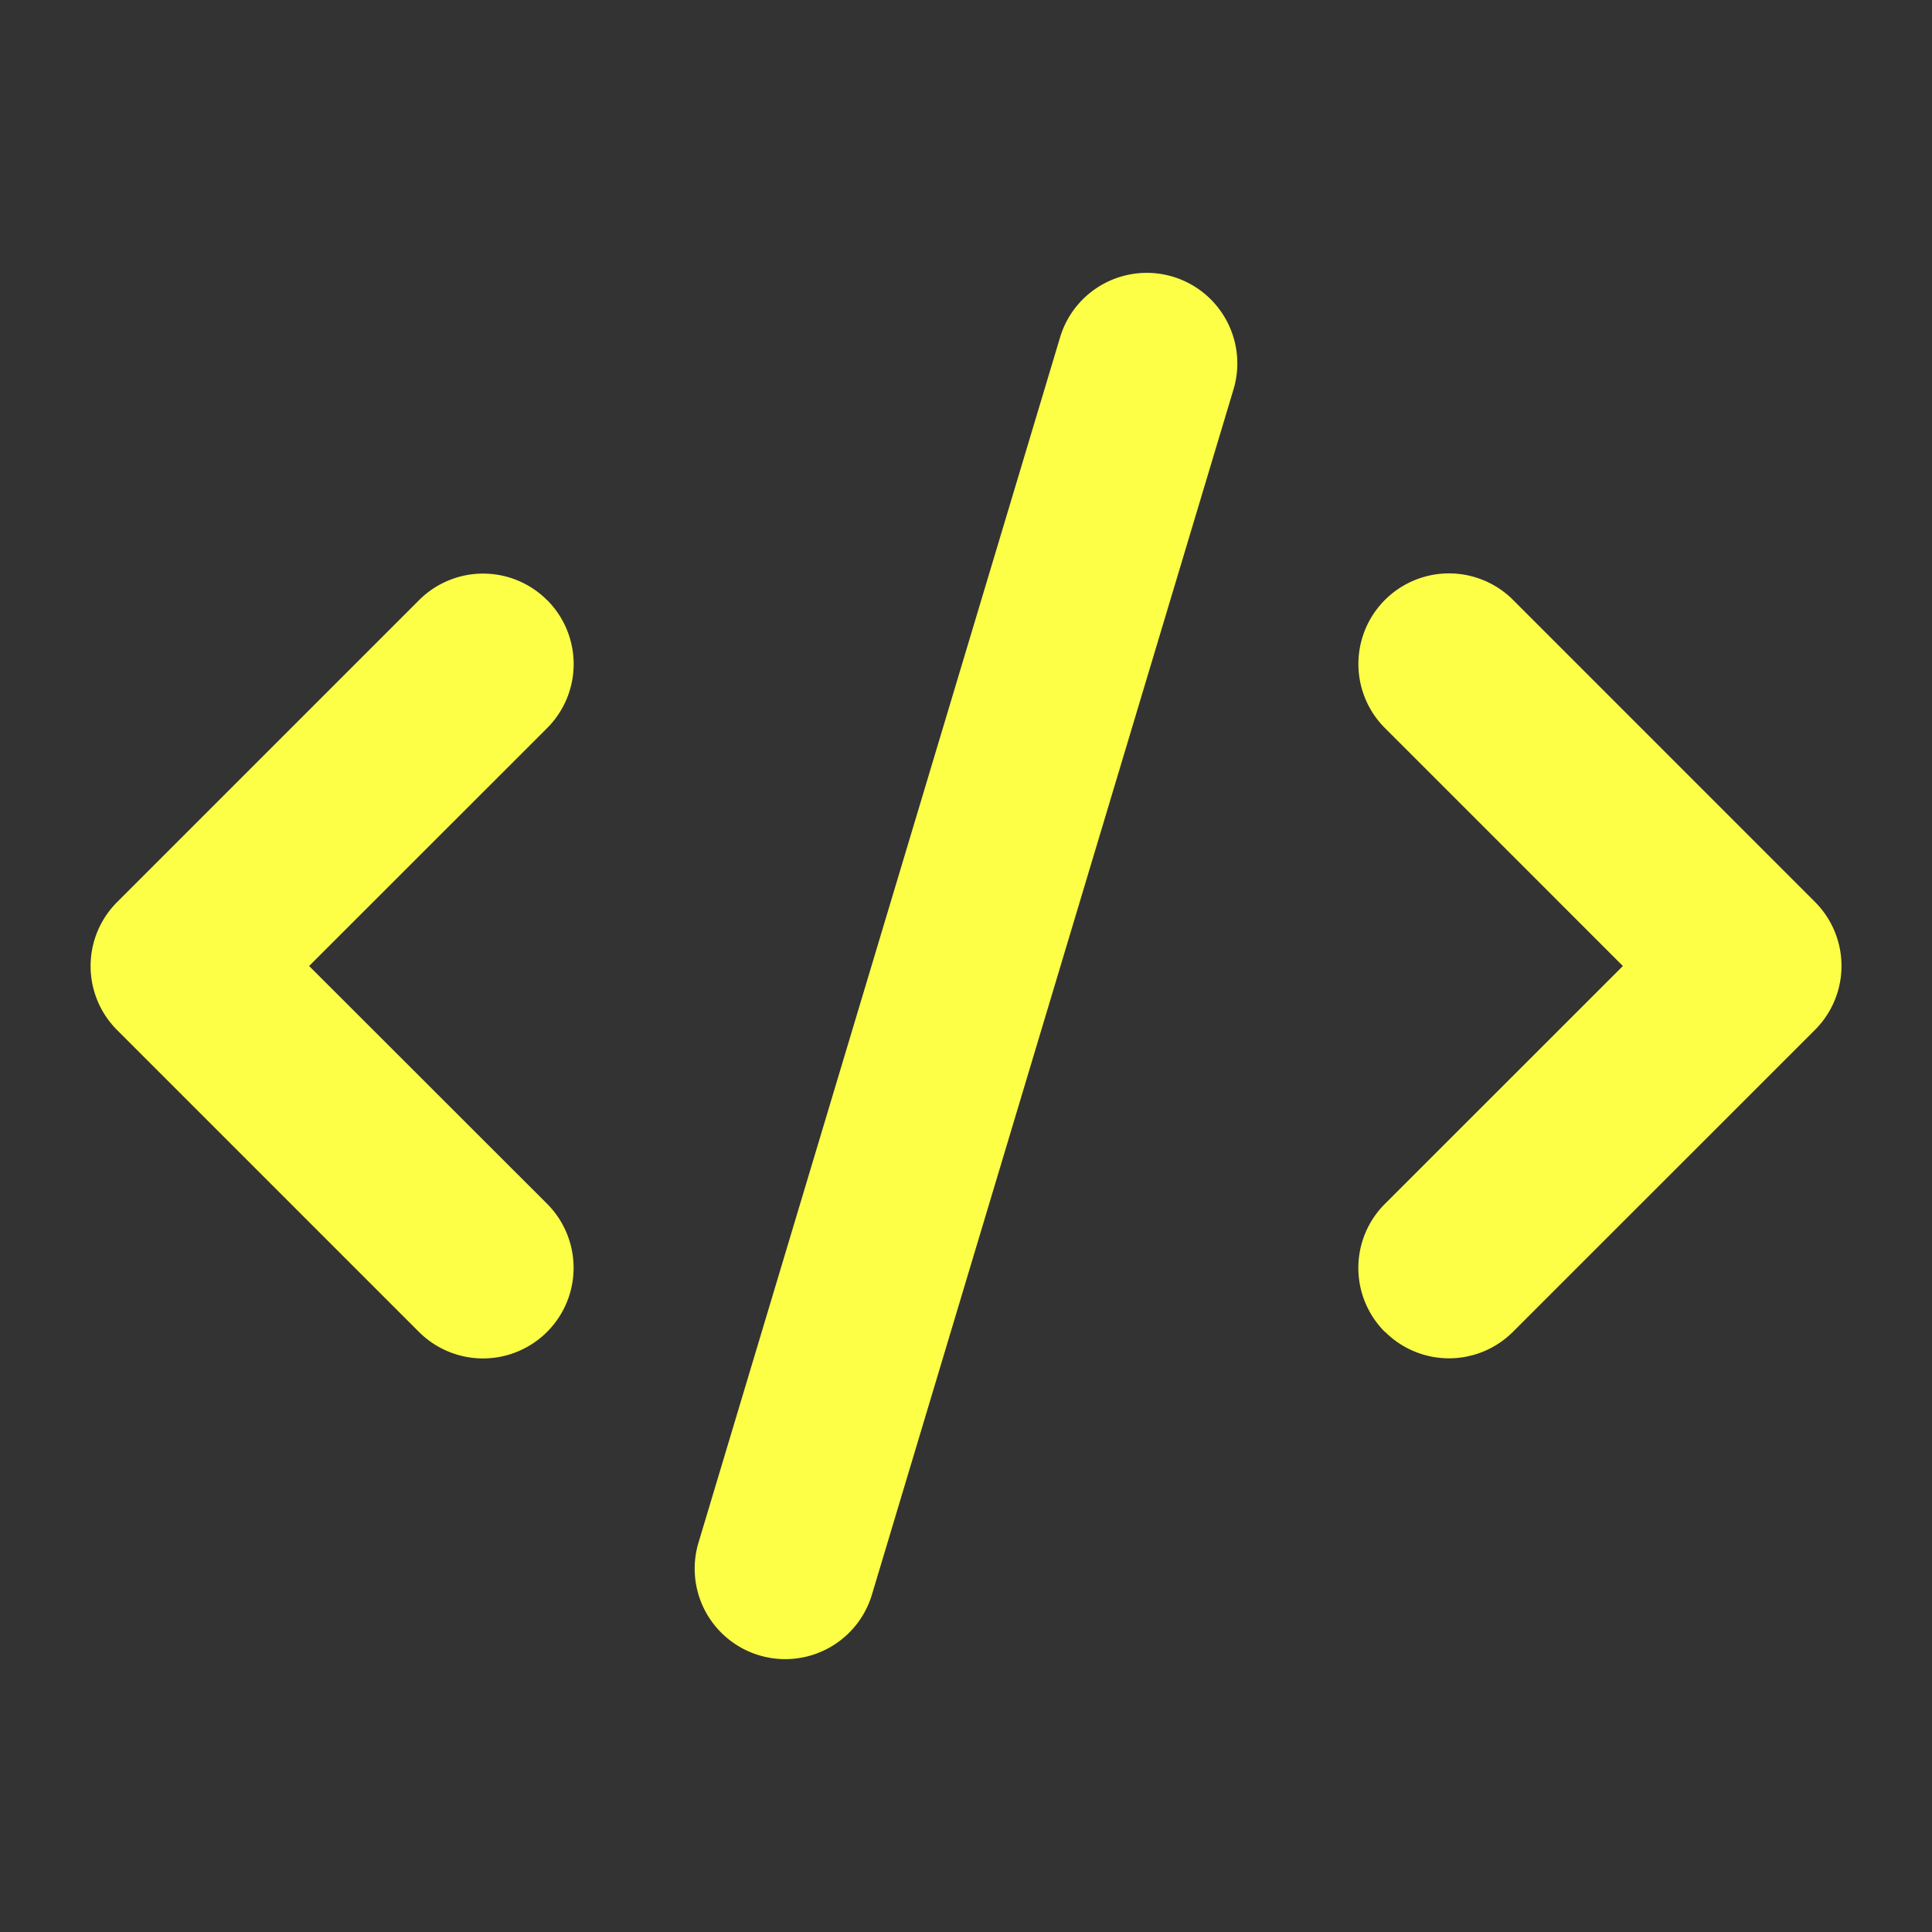 <svg xmlns="http://www.w3.org/2000/svg" width="22" height="22" fill="none"><rect width="100%" height="100%" fill="#333333" stroke="none"/><path fill="#FDFF47" fill-rule="evenodd" d="M14.05 4.421a1.031 1.031 0 0 0-1.975-.592L7.95 17.579a1.031 1.031 0 0 0 1.975.592zM6.23 6.833a1.03 1.03 0 0 1 0 1.458L3.52 11l2.71 2.708a1.031 1.031 0 1 1-1.46 1.458L1.334 11.73a1.03 1.03 0 0 1 0-1.458l3.438-3.438a1.03 1.03 0 0 1 1.458 0m9.54 8.333a1.03 1.03 0 0 1 0-1.458L18.48 11 15.77 8.29a1.031 1.031 0 0 1 1.46-1.458l3.437 3.438a1.03 1.03 0 0 1 0 1.458l-3.438 3.437a1.03 1.03 0 0 1-1.458 0" clip-rule="evenodd"/></svg>